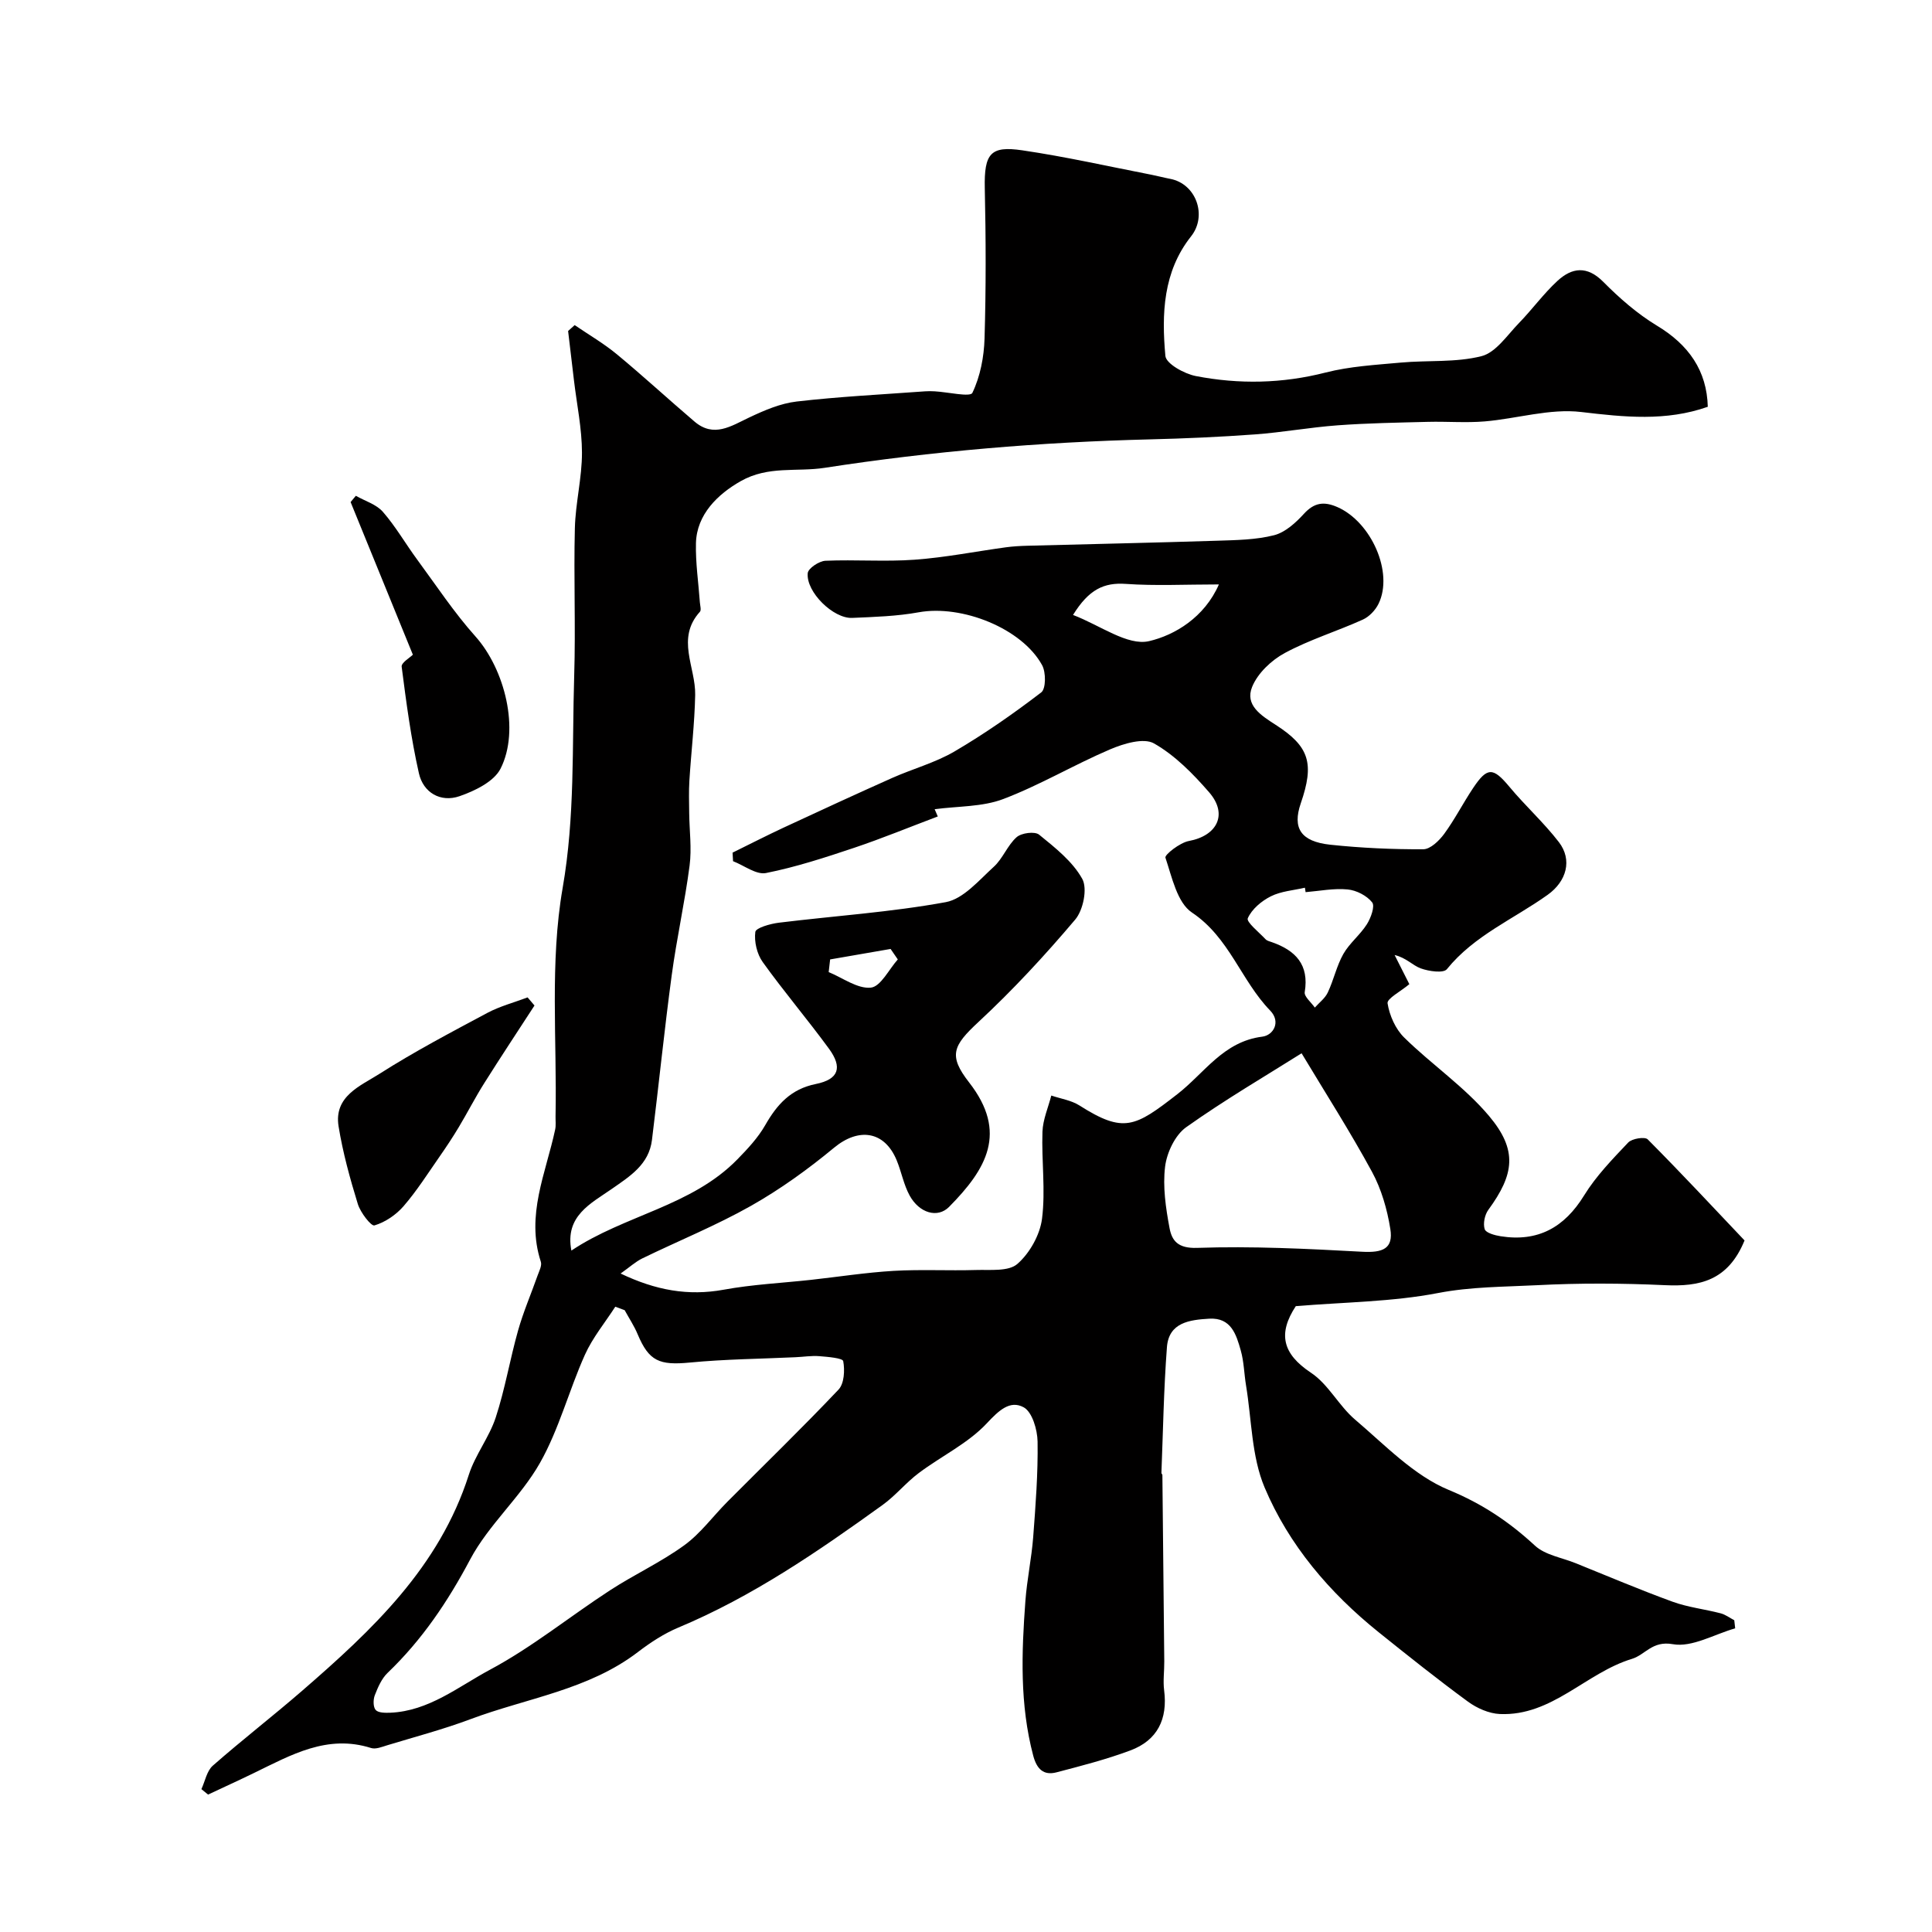 <svg enable-background="new 0 0 400 400" viewBox="0 0 400 400" xmlns="http://www.w3.org/2000/svg"><g fill="#010000"><path d="m353.58 84.22c-8.65 3.05-17.29 2.14-26.21 1.08-6.49-.77-13.31 1.39-20 1.95-3.88.32-7.81-.01-11.71.09-6.25.16-12.51.26-18.74.72-5.72.42-11.39 1.46-17.11 1.88-7.25.53-14.53.85-21.8 1.03-22.56.56-44.98 2.44-67.29 5.89-5.77.89-11.65-.48-17.35 2.75-4.77 2.7-9.13 6.92-9.28 12.84-.1 4.08.52 8.17.81 12.26.05.66.33 1.6.01 1.95-5 5.52-.87 11.46-.98 17.21-.12 5.92-.83 11.83-1.2 17.75-.14 2.22-.06 4.46-.04 6.69.04 3.64.55 7.34.08 10.92-.99 7.59-2.68 15.1-3.7 22.69-1.53 11.35-2.68 22.75-4.09 34.11-.63 5.07-4.54 7.49-8.34 10.14-4.32 3.01-9.73 5.59-8.34 12.75 11.01-7.37 24.87-9.16 34.37-18.89 2.12-2.17 4.26-4.46 5.75-7.06 2.45-4.29 5.29-7.49 10.49-8.54 4.75-.96 5.57-3.41 2.71-7.32-4.44-6.07-9.33-11.82-13.71-17.93-1.19-1.66-1.79-4.23-1.53-6.23.11-.85 3.09-1.69 4.84-1.91 11.54-1.42 23.19-2.17 34.59-4.26 3.65-.67 6.87-4.53 9.93-7.31 1.89-1.71 2.84-4.46 4.74-6.14 1-.89 3.77-1.25 4.66-.52 3.32 2.7 6.93 5.54 8.93 9.15 1.11 2.01.2 6.47-1.46 8.43-6.27 7.41-12.91 14.59-20.02 21.19-5.31 4.93-6.28 6.96-1.95 12.52 8.09 10.38 3.58 17.96-4.14 25.77-2.38 2.41-6.16 1.29-8.16-2.33-1.24-2.25-1.7-4.91-2.69-7.31-2.52-6.1-7.87-6.82-12.95-2.62-5.39 4.46-11.14 8.61-17.22 12.05-7.24 4.09-15 7.23-22.5 10.88-1.41.69-2.62 1.81-4.49 3.13 7.26 3.47 13.98 4.69 21.34 3.35 5.95-1.09 12.04-1.38 18.07-2.04 5.7-.63 11.38-1.52 17.1-1.86 5.67-.33 11.38-.01 17.06-.18 2.94-.09 6.73.35 8.57-1.25 2.55-2.22 4.68-6.01 5.11-9.37.75-5.91-.12-12 .09-18.01.09-2.52 1.19-5 1.83-7.49 1.95.66 4.13.98 5.82 2.05 9.19 5.84 11.51 4.48 20.27-2.33 5.62-4.36 9.52-10.9 17.59-11.91 2.31-.29 3.91-3.07 1.63-5.41-6.03-6.22-8.44-15.12-16.19-20.29-3.06-2.04-4.14-7.33-5.49-11.36-.2-.59 2.99-3.11 4.85-3.45 5.88-1.09 8.13-5.54 4.21-10.07-3.33-3.84-7.08-7.66-11.42-10.13-2.14-1.22-6.29.03-9.08 1.22-7.48 3.19-14.54 7.41-22.13 10.29-4.34 1.65-9.38 1.46-14.21 2.11.02.04.49 1.13.65 1.5-5.79 2.18-11.49 4.53-17.32 6.49-6 2.01-12.06 3.99-18.24 5.22-2.03.41-4.54-1.57-6.83-2.45-.03-.59-.07-1.18-.1-1.77 3.52-1.73 7.01-3.52 10.57-5.18 7.48-3.48 14.96-6.93 22.49-10.29 4.27-1.9 8.89-3.14 12.89-5.48 6.24-3.66 12.22-7.83 17.96-12.23.98-.75.99-4.15.18-5.63-4.18-7.64-16.63-12.57-25.56-10.95-4.51.82-9.16.96-13.76 1.16-3.9.18-9.57-5.36-9.21-9.26.09-1 2.35-2.51 3.67-2.57 6.15-.27 12.35.23 18.49-.22 6.33-.46 12.59-1.71 18.89-2.57 1.47-.2 2.97-.28 4.45-.32 13.1-.35 26.2-.62 39.3-1.04 3.94-.13 7.99-.18 11.76-1.14 2.3-.59 4.48-2.58 6.17-4.43 2.14-2.34 4.14-2.61 6.92-1.4 7.03 3.08 11.68 13.55 8.54 20.01-.65 1.34-1.94 2.7-3.28 3.3-5.33 2.41-11.01 4.14-16.14 6.91-2.77 1.49-5.61 4.18-6.76 7.01-1.54 3.78 1.84 5.91 4.89 7.87 7.01 4.5 8.01 8.03 5.18 16.24-1.76 5.12-.02 7.91 6.11 8.57 6.39.68 12.84.97 19.26.94 1.47-.01 3.28-1.77 4.32-3.18 2.21-3.02 3.92-6.4 6.01-9.52 2.93-4.39 4.14-4.26 7.5-.23 3.27 3.93 7.12 7.4 10.23 11.44 2.85 3.7 1.6 8.13-2.31 10.92-7.02 5.02-15.22 8.41-20.87 15.4-.71.88-3.75.44-5.42-.17-1.69-.62-3.03-2.22-5.4-2.76 1.11 2.2 2.23 4.4 3.05 6.03-1.81 1.52-4.67 2.99-4.51 3.97.4 2.51 1.64 5.32 3.45 7.09 5.69 5.59 12.48 10.19 17.57 16.24 5.95 7.08 5.22 12.07-.16 19.43-.75 1.03-1.12 2.85-.75 4 .25.77 2.09 1.27 3.29 1.46 7.71 1.22 13.2-1.79 17.3-8.46 2.47-4.01 5.86-7.5 9.12-10.94.78-.83 3.45-1.25 4.04-.66 6.96 7 13.69 14.22 20.05 20.93-3.43 8.39-9.35 9.59-16.5 9.26-8.84-.41-17.72-.45-26.55.01-6.79.35-13.57.3-20.42 1.62-9.48 1.83-19.31 1.87-29.49 2.72.33-.18.14-.14.06-.02-3.75 5.69-2.79 9.87 3.13 13.8 3.6 2.38 5.76 6.83 9.12 9.69 6.19 5.26 12.17 11.58 19.42 14.58 6.95 2.87 12.5 6.6 17.84 11.53 2.11 1.95 5.55 2.47 8.39 3.62 6.7 2.7 13.35 5.53 20.13 8 3.17 1.15 6.63 1.53 9.92 2.39 1 .26 1.88.94 2.82 1.43.06.56.13 1.12.19 1.68-4.33 1.23-8.93 3.99-12.91 3.28-4.27-.76-5.68 2.19-8.46 3.04-9.54 2.89-16.55 11.89-27.35 11.42-2.25-.1-4.74-1.2-6.6-2.56-6.3-4.62-12.42-9.5-18.51-14.39-10.16-8.17-18.57-18.03-23.6-29.96-2.71-6.43-2.67-14.03-3.84-21.11-.4-2.41-.43-4.91-1.09-7.24-.93-3.29-1.98-6.86-6.54-6.59-4.03.24-8.36.76-8.75 5.9-.66 8.66-.8 17.35-1.14 26.03-.01.15.2.3.2.45.14 12.85.27 25.71.39 38.56.02 2-.28 4.03-.03 5.99.77 5.97-1.39 10.38-7.02 12.47-4.96 1.85-10.12 3.18-15.25 4.52-2.71.71-4.1-.7-4.83-3.44-2.81-10.6-2.42-21.34-1.62-32.08.33-4.4 1.27-8.76 1.61-13.16.5-6.59 1.01-13.2.91-19.79-.04-2.48-1.12-6.16-2.89-7.11-2.84-1.53-5.14.67-7.62 3.32-3.9 4.17-9.42 6.79-14.08 10.29-2.66 1.99-4.8 4.67-7.49 6.61-13.38 9.64-26.95 18.97-42.29 25.39-2.97 1.24-5.77 3.08-8.34 5.04-10.29 7.89-23.04 9.55-34.71 13.93-5.63 2.11-11.47 3.65-17.23 5.4-1.08.33-2.37.87-3.33.57-9.09-2.89-16.57 1.44-24.22 5.15-3.16 1.54-6.36 2.99-9.54 4.49-.46-.38-.92-.76-1.38-1.13.76-1.64 1.11-3.75 2.35-4.85 6.04-5.31 12.42-10.24 18.5-15.51 14.5-12.57 28.4-25.58 34.51-44.71 1.32-4.14 4.23-7.76 5.58-11.89 1.92-5.87 2.94-12.03 4.62-17.99 1.09-3.86 2.7-7.58 4.04-11.38.33-.93.94-2.07.67-2.87-3.14-9.6 1.05-18.35 2.97-27.36.19-.88.06-1.83.08-2.74.31-15.79-1.21-31.9 1.47-47.27 2.57-14.76 1.94-29.29 2.39-43.93.32-10.18-.12-20.38.14-30.57.13-5.22 1.48-10.43 1.47-15.64-.01-5-1.07-9.99-1.66-14.98-.41-3.4-.81-6.8-1.21-10.2.45-.41.91-.81 1.36-1.22 2.93 2 6.03 3.8 8.76 6.06 5.45 4.51 10.66 9.32 16.05 13.91 3.99 3.4 7.54.95 11.3-.83 3.12-1.48 6.48-2.93 9.85-3.32 8.83-1.02 17.72-1.46 26.59-2.11.66-.05 1.33-.04 2 0 2.71.15 7.35 1.24 7.79.32 1.63-3.4 2.41-7.45 2.52-11.28.31-10.34.28-20.71.05-31.06-.16-7.27 1.22-8.84 7.75-7.88 9 1.32 17.91 3.34 26.85 5.08 1.27.25 2.52.59 3.79.83 5.37 1.02 7.72 7.62 4.32 11.9-5.82 7.34-6.11 16.09-5.32 24.76.15 1.62 3.93 3.71 6.31 4.17 8.95 1.73 17.89 1.56 26.86-.73 5.03-1.29 10.35-1.58 15.56-2.06 5.58-.51 11.38.02 16.72-1.33 2.97-.76 5.31-4.33 7.73-6.83 2.76-2.83 5.1-6.09 8-8.76 3-2.76 6.12-3.19 9.49.21 3.33 3.36 7 6.57 11.03 9.02 6.67 3.99 10.41 9.39 10.6 16.84zm-224.25 187.04c-.65-.24-1.29-.48-1.94-.72-2.13 3.3-4.7 6.41-6.29 9.95-3.31 7.37-5.35 15.4-9.3 22.38-4.03 7.12-10.64 12.8-14.46 20-4.64 8.75-9.97 16.66-17.09 23.48-1.24 1.19-2.01 2.98-2.65 4.63-.35.9-.36 2.44.18 3.05s1.99.61 3.02.57c7.98-.33 14.1-5.4 20.64-8.9 8.72-4.66 16.52-11.02 24.85-16.44 5.02-3.27 10.54-5.81 15.37-9.32 3.38-2.45 5.95-6.02 8.95-9.03 7.68-7.72 15.51-15.3 23-23.21 1.18-1.25 1.32-4.01.97-5.89-.12-.64-3.2-.89-4.95-1.03-1.64-.13-3.3.15-4.96.22-7.28.34-14.59.4-21.83 1.1-6.33.61-8.47-.28-10.81-5.83-.72-1.74-1.79-3.34-2.7-5.01zm140.15-53.19c-7.25 4.57-15.83 9.58-23.9 15.31-2.29 1.63-4 5.25-4.36 8.16-.51 4.15.14 8.55.92 12.72.49 2.62 1.74 4.23 5.69 4.1 11.37-.39 22.8.18 34.18.8 4.31.24 6.5-.65 5.84-4.73-.65-4.06-1.85-8.24-3.8-11.83-4.52-8.32-9.64-16.32-14.57-24.53zm.83-33.36c-.05-.31-.09-.61-.14-.92-2.37.55-4.93.72-7.05 1.78-1.94.97-3.95 2.66-4.78 4.55-.34.76 2.32 2.89 3.68 4.34.31.33.86.45 1.32.61 4.9 1.72 7.73 4.65 6.79 10.34-.15.92 1.35 2.12 2.09 3.2.92-1.04 2.13-1.93 2.69-3.14 1.22-2.58 1.82-5.49 3.21-7.95 1.27-2.24 3.47-3.95 4.87-6.15.83-1.31 1.72-3.76 1.1-4.54-1.1-1.4-3.26-2.51-5.08-2.68-2.85-.28-5.79.32-8.7.56zm-48.15-57.39c5.6 2.13 11.3 6.46 15.75 5.42 5.27-1.23 11.45-4.89 14.45-11.74-6.97 0-13.15.32-19.27-.11-4.53-.32-7.66 1.14-10.93 6.43zm-36.28 71.32c-.5-.72-.99-1.44-1.49-2.17-4.17.72-8.35 1.45-12.52 2.17-.1.87-.2 1.75-.3 2.62 2.92 1.2 5.95 3.49 8.72 3.22 2.04-.2 3.74-3.77 5.59-5.84z"/><path d="m85.48 135.55c-4.29-10.5-8.59-21.05-12.89-31.6.36-.43.72-.86 1.08-1.3 1.9 1.08 4.24 1.76 5.6 3.32 2.66 3.05 4.7 6.63 7.12 9.91 3.94 5.35 7.63 10.95 12.04 15.88 6.07 6.78 9.28 19.36 5.2 27.39-1.37 2.68-5.31 4.59-8.48 5.69-3.93 1.36-7.52-.73-8.42-4.74-1.64-7.26-2.62-14.68-3.57-22.07-.11-.82 1.75-1.9 2.32-2.48z"/><path d="m110.66 208.18c-3.49 5.38-7.03 10.72-10.44 16.14-1.86 2.95-3.45 6.07-5.25 9.07-1.24 2.07-2.58 4.09-3.96 6.07-2.42 3.47-4.7 7.08-7.46 10.27-1.55 1.79-3.8 3.32-6.03 3.98-.68.2-2.9-2.67-3.44-4.44-1.62-5.27-3.1-10.63-3.98-16.06-1.02-6.27 4.55-8.39 8.47-10.89 7.19-4.58 14.77-8.57 22.29-12.59 2.62-1.4 5.57-2.17 8.37-3.23.49.56.96 1.12 1.43 1.68z"/></g></svg>